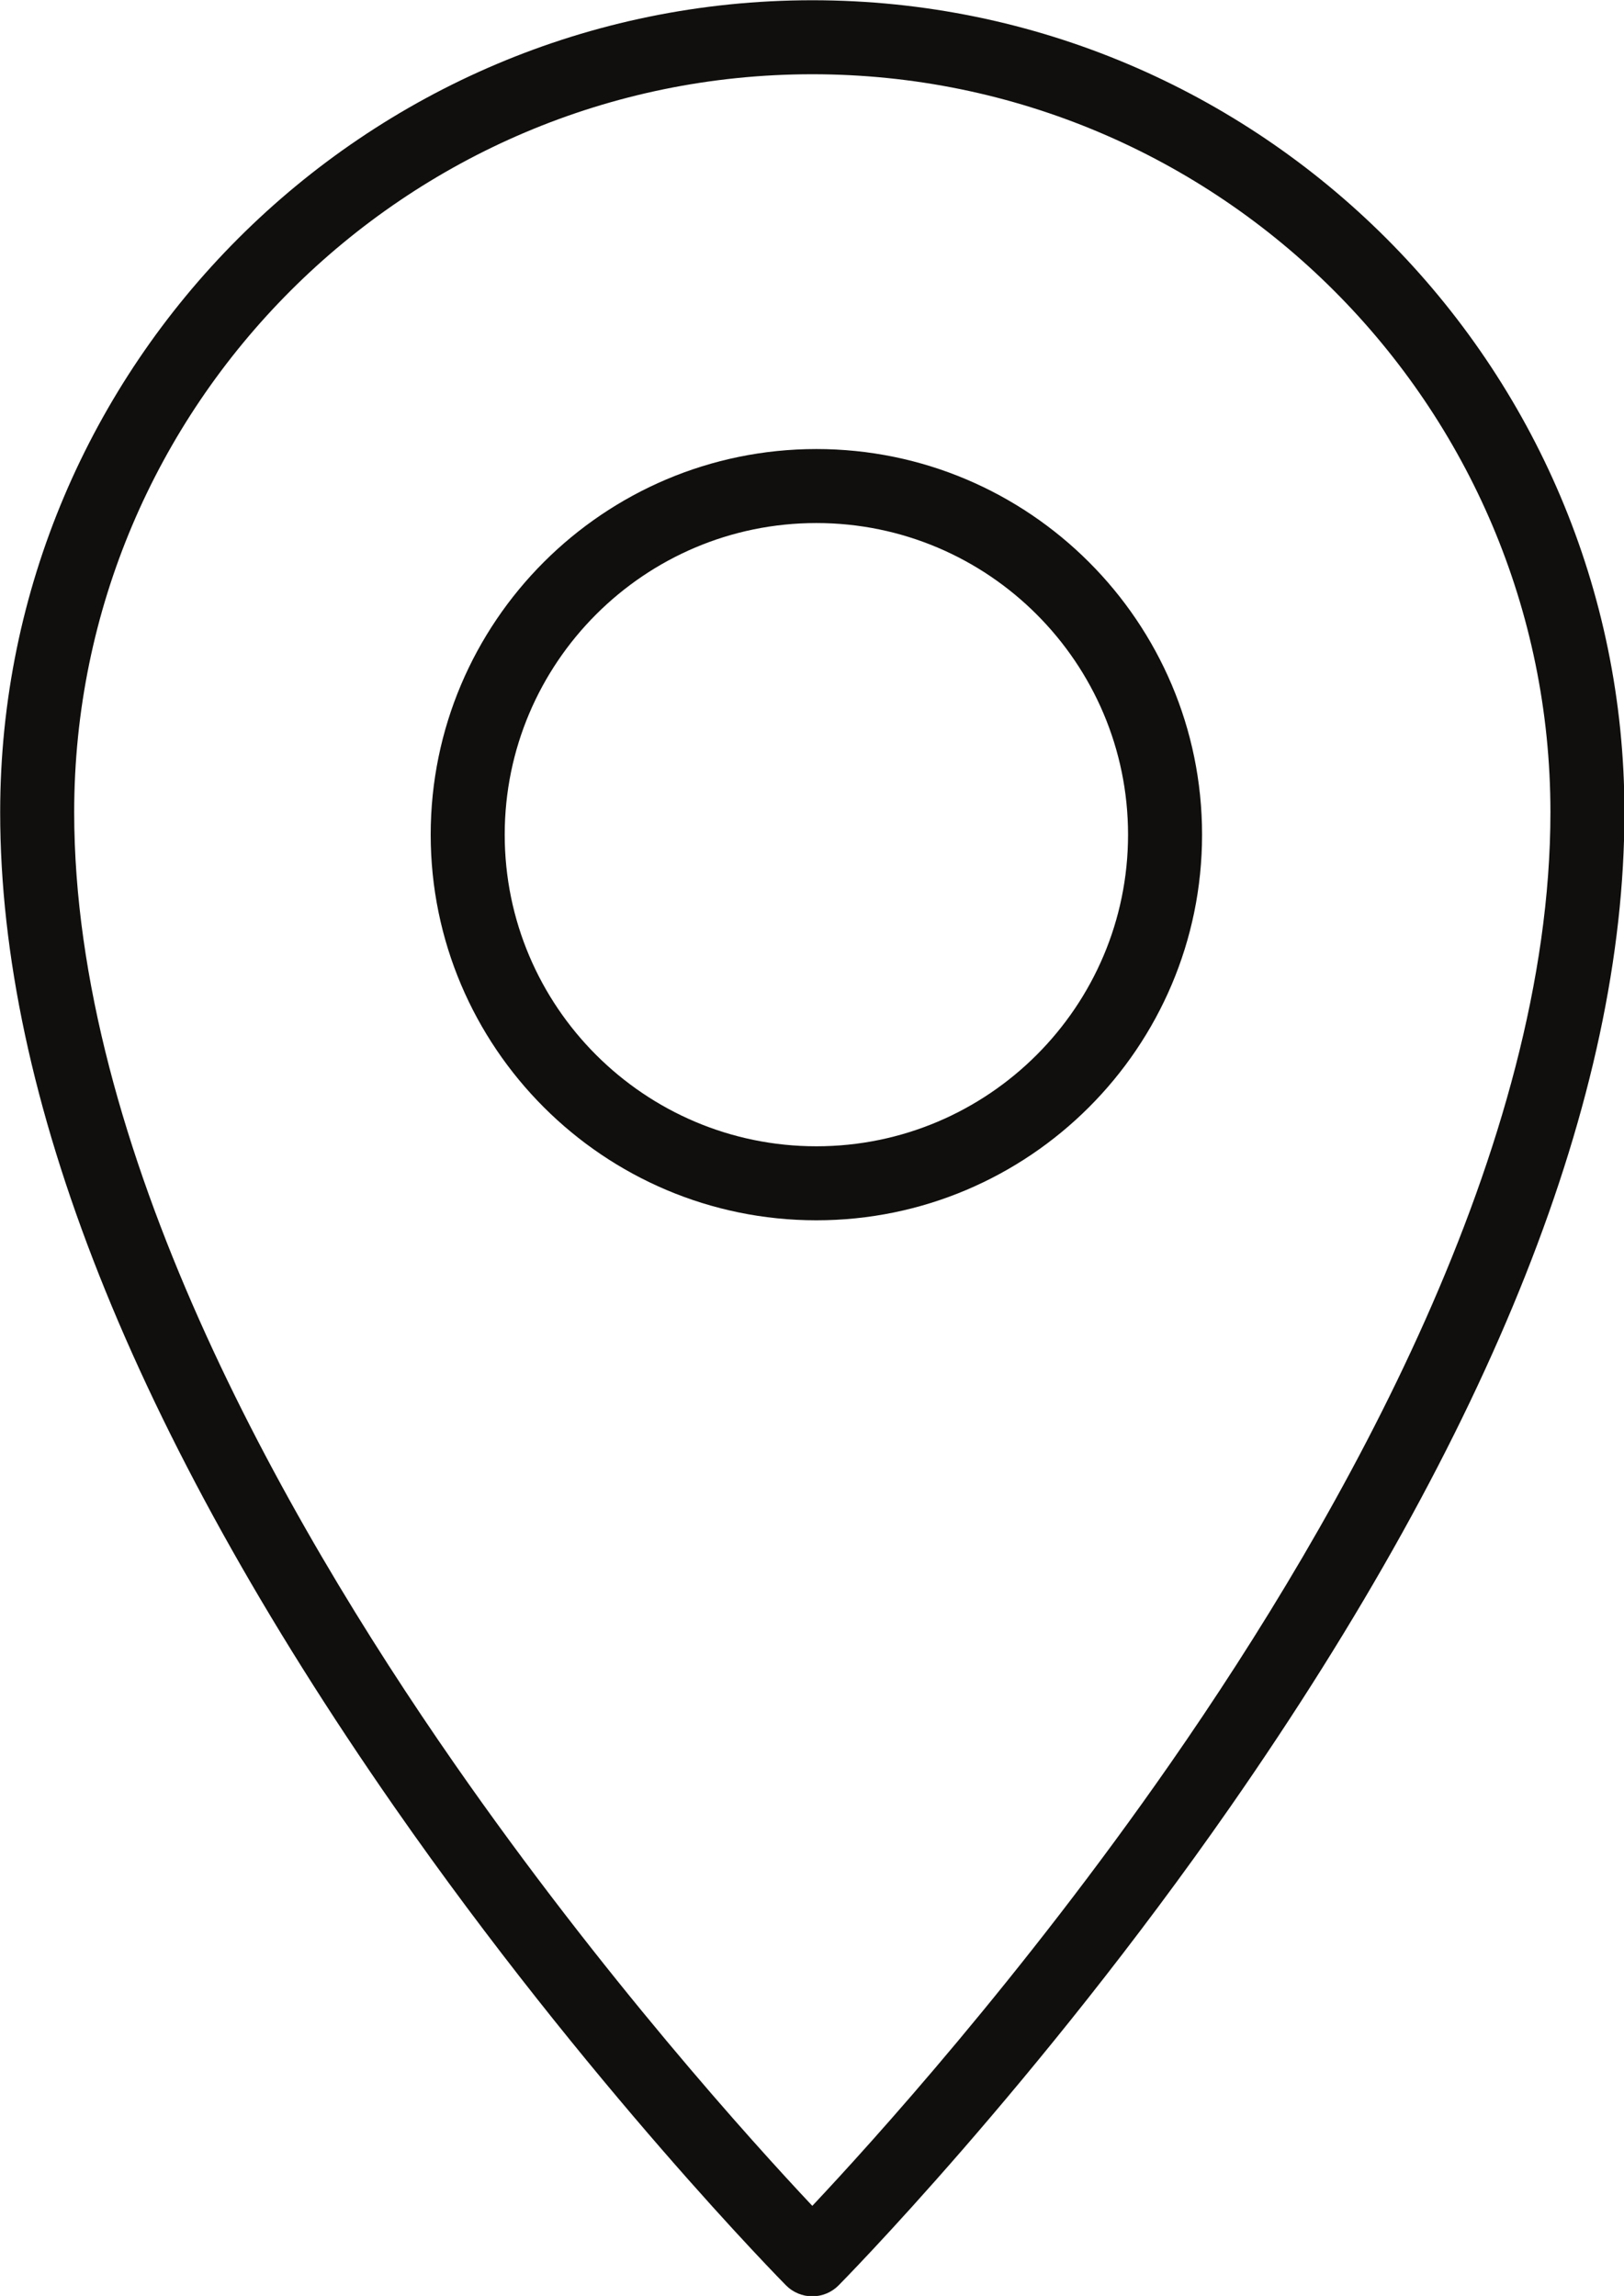 <?xml version="1.0" encoding="UTF-8"?><svg xmlns="http://www.w3.org/2000/svg" xmlns:xlink="http://www.w3.org/1999/xlink" height="372.3" preserveAspectRatio="xMidYMid meet" version="1.0" viewBox="124.3 69.8 263.3 372.3" width="263.3" zoomAndPan="magnify"><g fill="#100f0d" id="change1_1"><path d="M 314.023 355.785 C 289.945 390.41 265.594 417.289 256 427.488 C 246.406 417.289 222.055 390.41 197.977 355.785 C 169.855 315.34 136.328 255.742 136.328 201.512 C 136.328 135.527 190.012 81.84 256 81.84 C 321.988 81.84 375.672 135.527 375.672 201.512 C 375.672 255.742 342.145 315.34 314.023 355.785 Z M 256 69.84 C 183.395 69.84 124.328 128.91 124.328 201.512 C 124.328 247.59 145.832 301.855 188.238 362.801 C 219.594 407.855 251.426 440.066 251.742 440.387 C 252.867 441.523 254.402 442.16 256 442.16 C 257.598 442.16 259.133 441.523 260.258 440.387 C 260.574 440.066 292.406 407.855 323.762 362.801 C 366.168 301.855 387.672 247.59 387.672 201.512 C 387.672 128.91 328.605 69.84 256 69.84" fill="inherit"/><path d="M 256.66 255.676 C 228.797 255.676 206.129 233.008 206.129 205.145 C 206.129 177.281 228.797 154.613 256.66 154.613 C 284.523 154.613 307.191 177.281 307.191 205.145 C 307.191 233.008 284.523 255.676 256.66 255.676 Z M 256.66 142.613 C 222.184 142.613 194.129 170.664 194.129 205.145 C 194.129 239.625 222.184 267.676 256.66 267.676 C 291.141 267.676 319.191 239.625 319.191 205.145 C 319.191 170.664 291.141 142.613 256.66 142.613" fill="inherit"/></g></svg>
